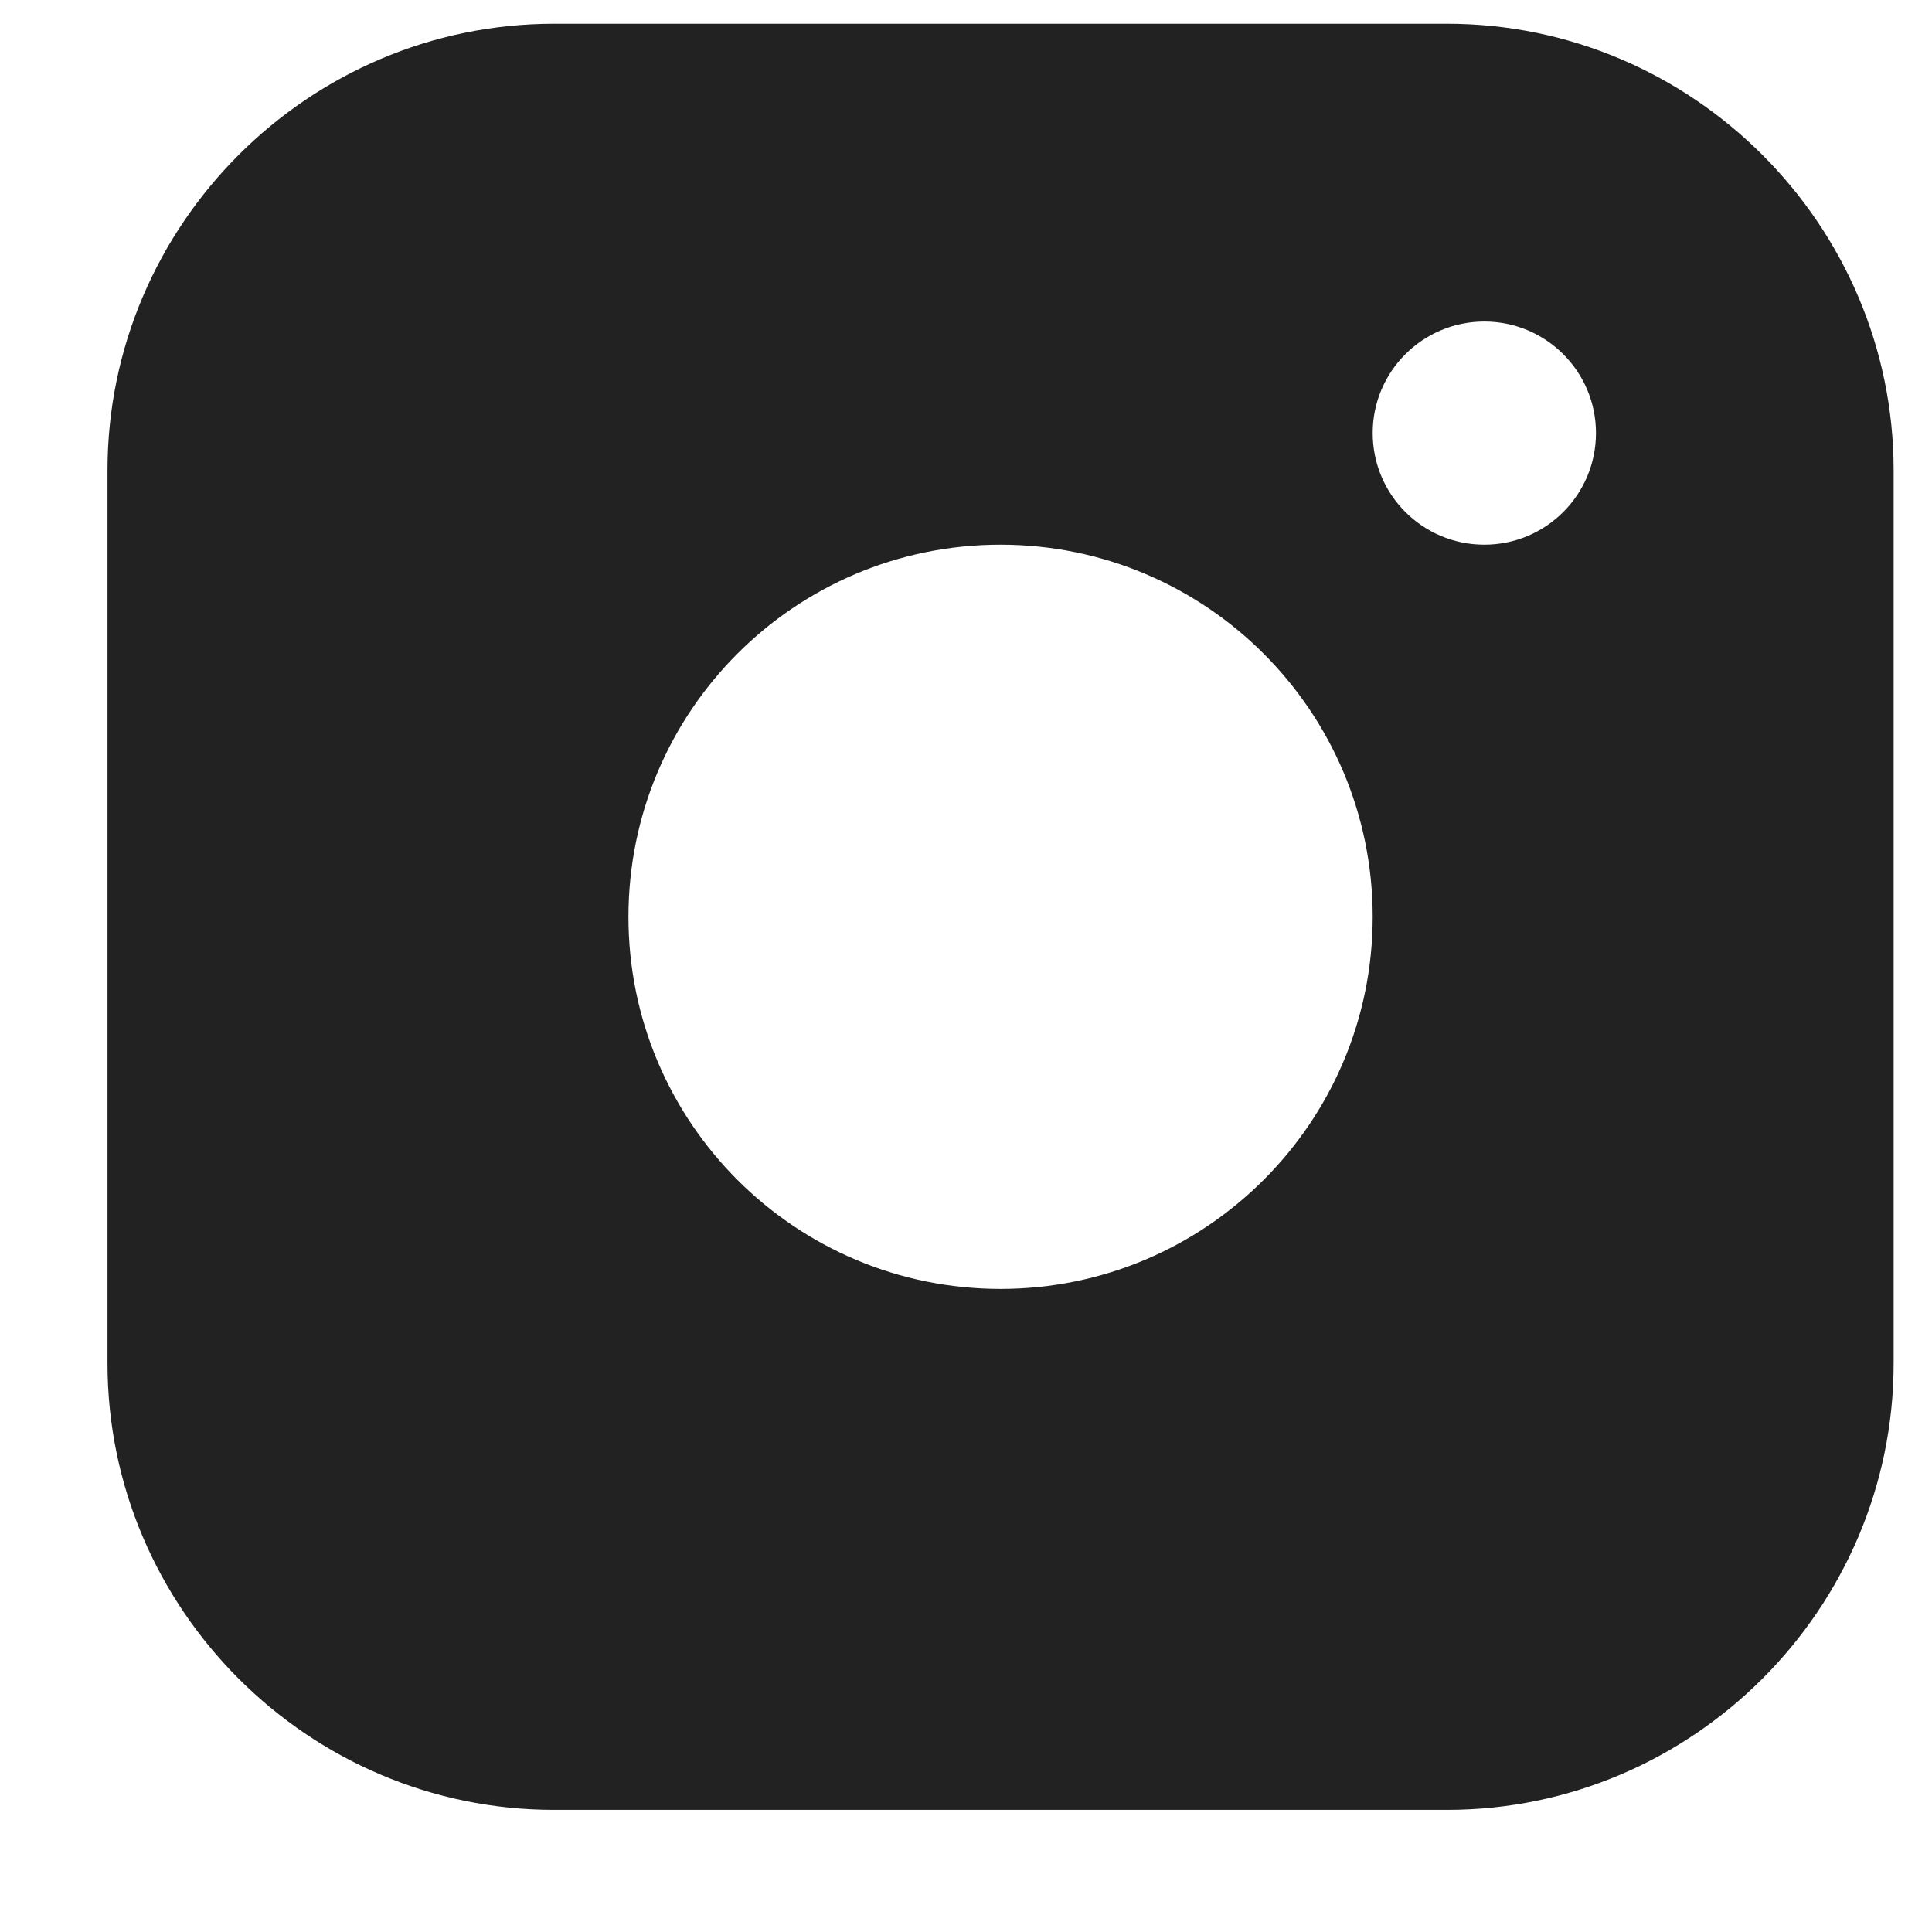 <svg width="14" height="14" viewBox="0 0 14 14" fill="none" xmlns="http://www.w3.org/2000/svg">
<path fill-rule="evenodd" clip-rule="evenodd" d="M10.486 0.172H4.015C2.235 0.172 0.779 1.628 0.779 3.408V9.879C0.779 11.659 2.235 13.115 4.015 13.115H10.486C12.265 13.115 13.722 11.659 13.722 9.879V3.408C13.722 1.628 12.265 0.172 10.486 0.172ZM7.25 9.34C5.761 9.34 4.554 8.132 4.554 6.644C4.554 5.154 5.761 3.947 7.25 3.947C8.739 3.947 9.947 5.154 9.947 6.644C9.947 8.132 8.739 9.34 7.25 9.34ZM9.947 3.138C9.947 3.585 10.309 3.947 10.756 3.947C11.203 3.947 11.565 3.585 11.565 3.138C11.565 2.692 11.203 2.33 10.756 2.33C10.309 2.33 9.947 2.692 9.947 3.138Z" fill="#222222"/>
</svg>
